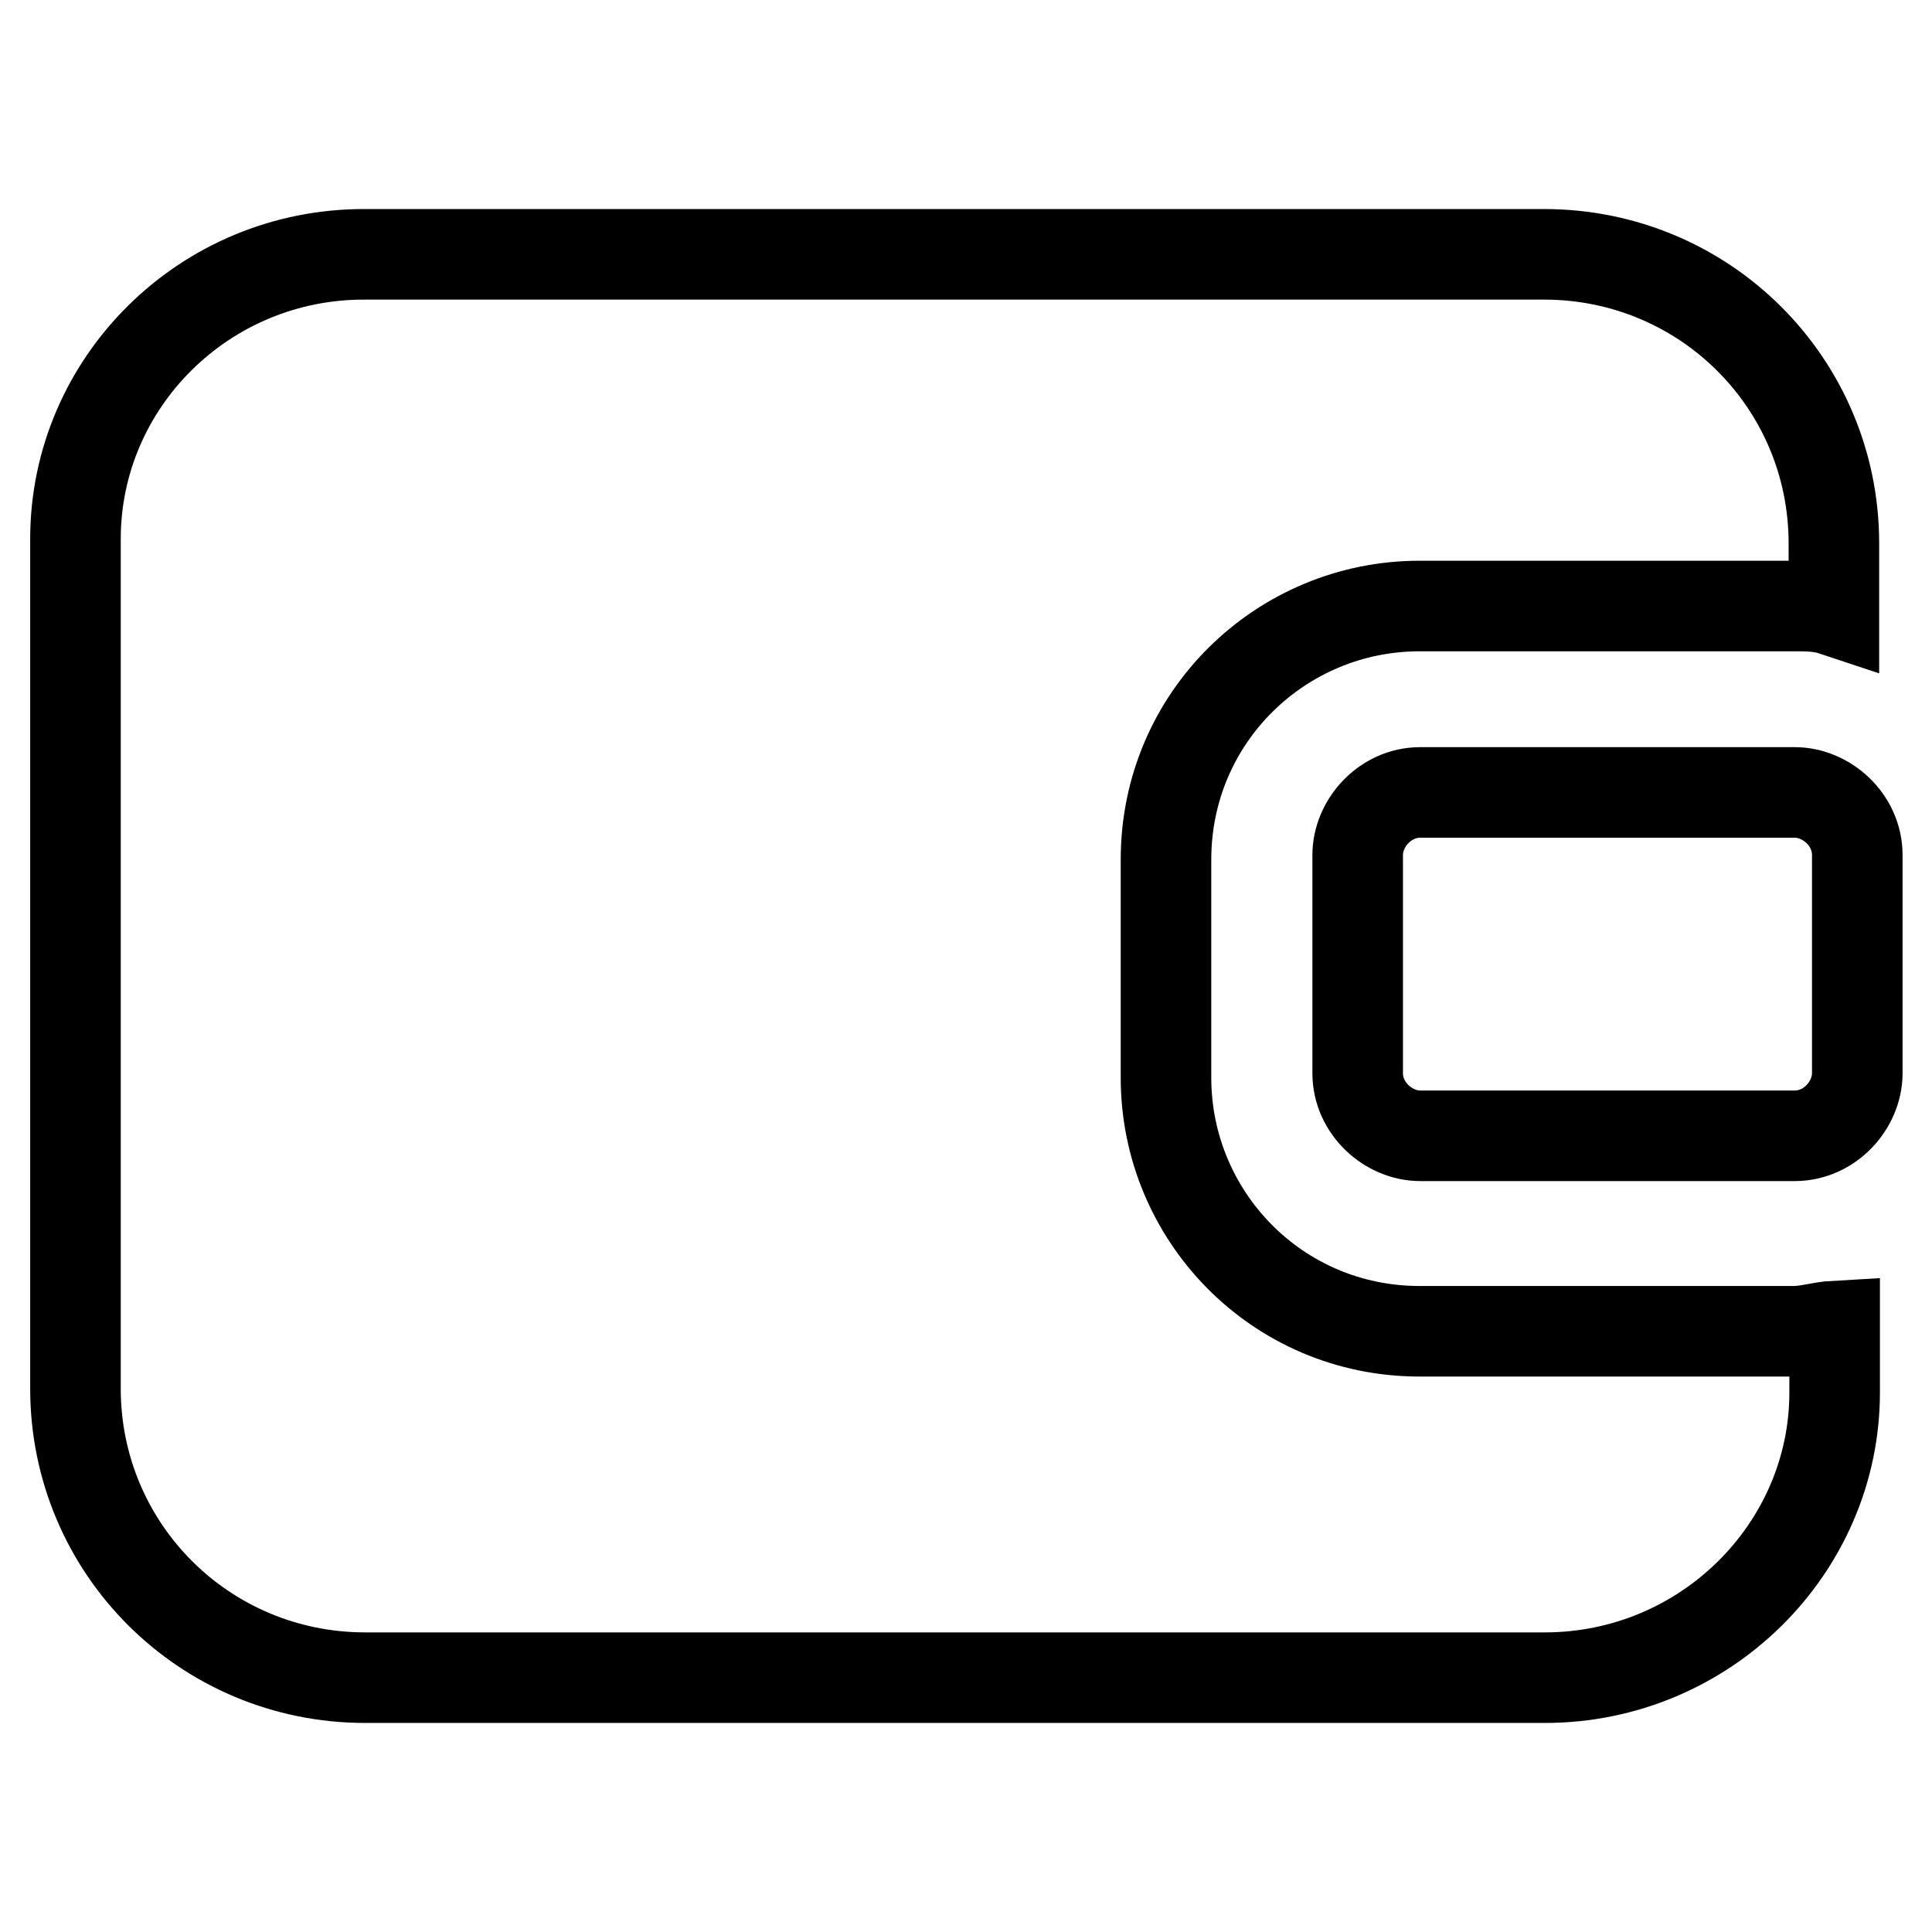 <?xml version="1.0" encoding="utf-8"?>
<!-- Svg Vector Icons : http://www.onlinewebfonts.com/icon -->
<!DOCTYPE svg PUBLIC "-//W3C//DTD SVG 1.1//EN" "http://www.w3.org/Graphics/SVG/1.1/DTD/svg11.dtd">
<svg version="1.1" xmlns="http://www.w3.org/2000/svg" xmlns:xlink="http://www.w3.org/1999/xlink" x="0px" y="0px" viewBox="0 0 256 256" enable-background="new 0 0 256 256" xml:space="preserve">
<g> <path stroke-width="12" fill-opacity="0" stroke="#000000"  d="M237.7,176.4h-49.6c-18.9,0-33.6-15.3-33.6-33.6v-28.9c0-18.9,15.3-33.6,33.6-33.6h49.6 c1.8,0,3.5,0,5.3,0.6V72c0-21.2-17.1-38.3-38.4-38.3H48.4C27.1,33.6,10,50.7,10,71.4V184c0,21.2,17.1,38.3,38.4,38.3h156.3 c21.2,0,38.4-17.1,38.4-37.8v-8.8C241.3,175.8,239.5,176.4,237.7,176.4z"/> <path stroke-width="12" fill-opacity="0" stroke="#000000"  d="M188.2,105c-4.7,0-8.3,4.1-8.3,8.3v28.9c0,4.7,4.1,8.3,8.3,8.3h49.6c4.7,0,8.3-4.1,8.3-8.3v-28.9 c0-4.7-4.1-8.3-8.3-8.3H188.2L188.2,105z"/></g>
</svg>